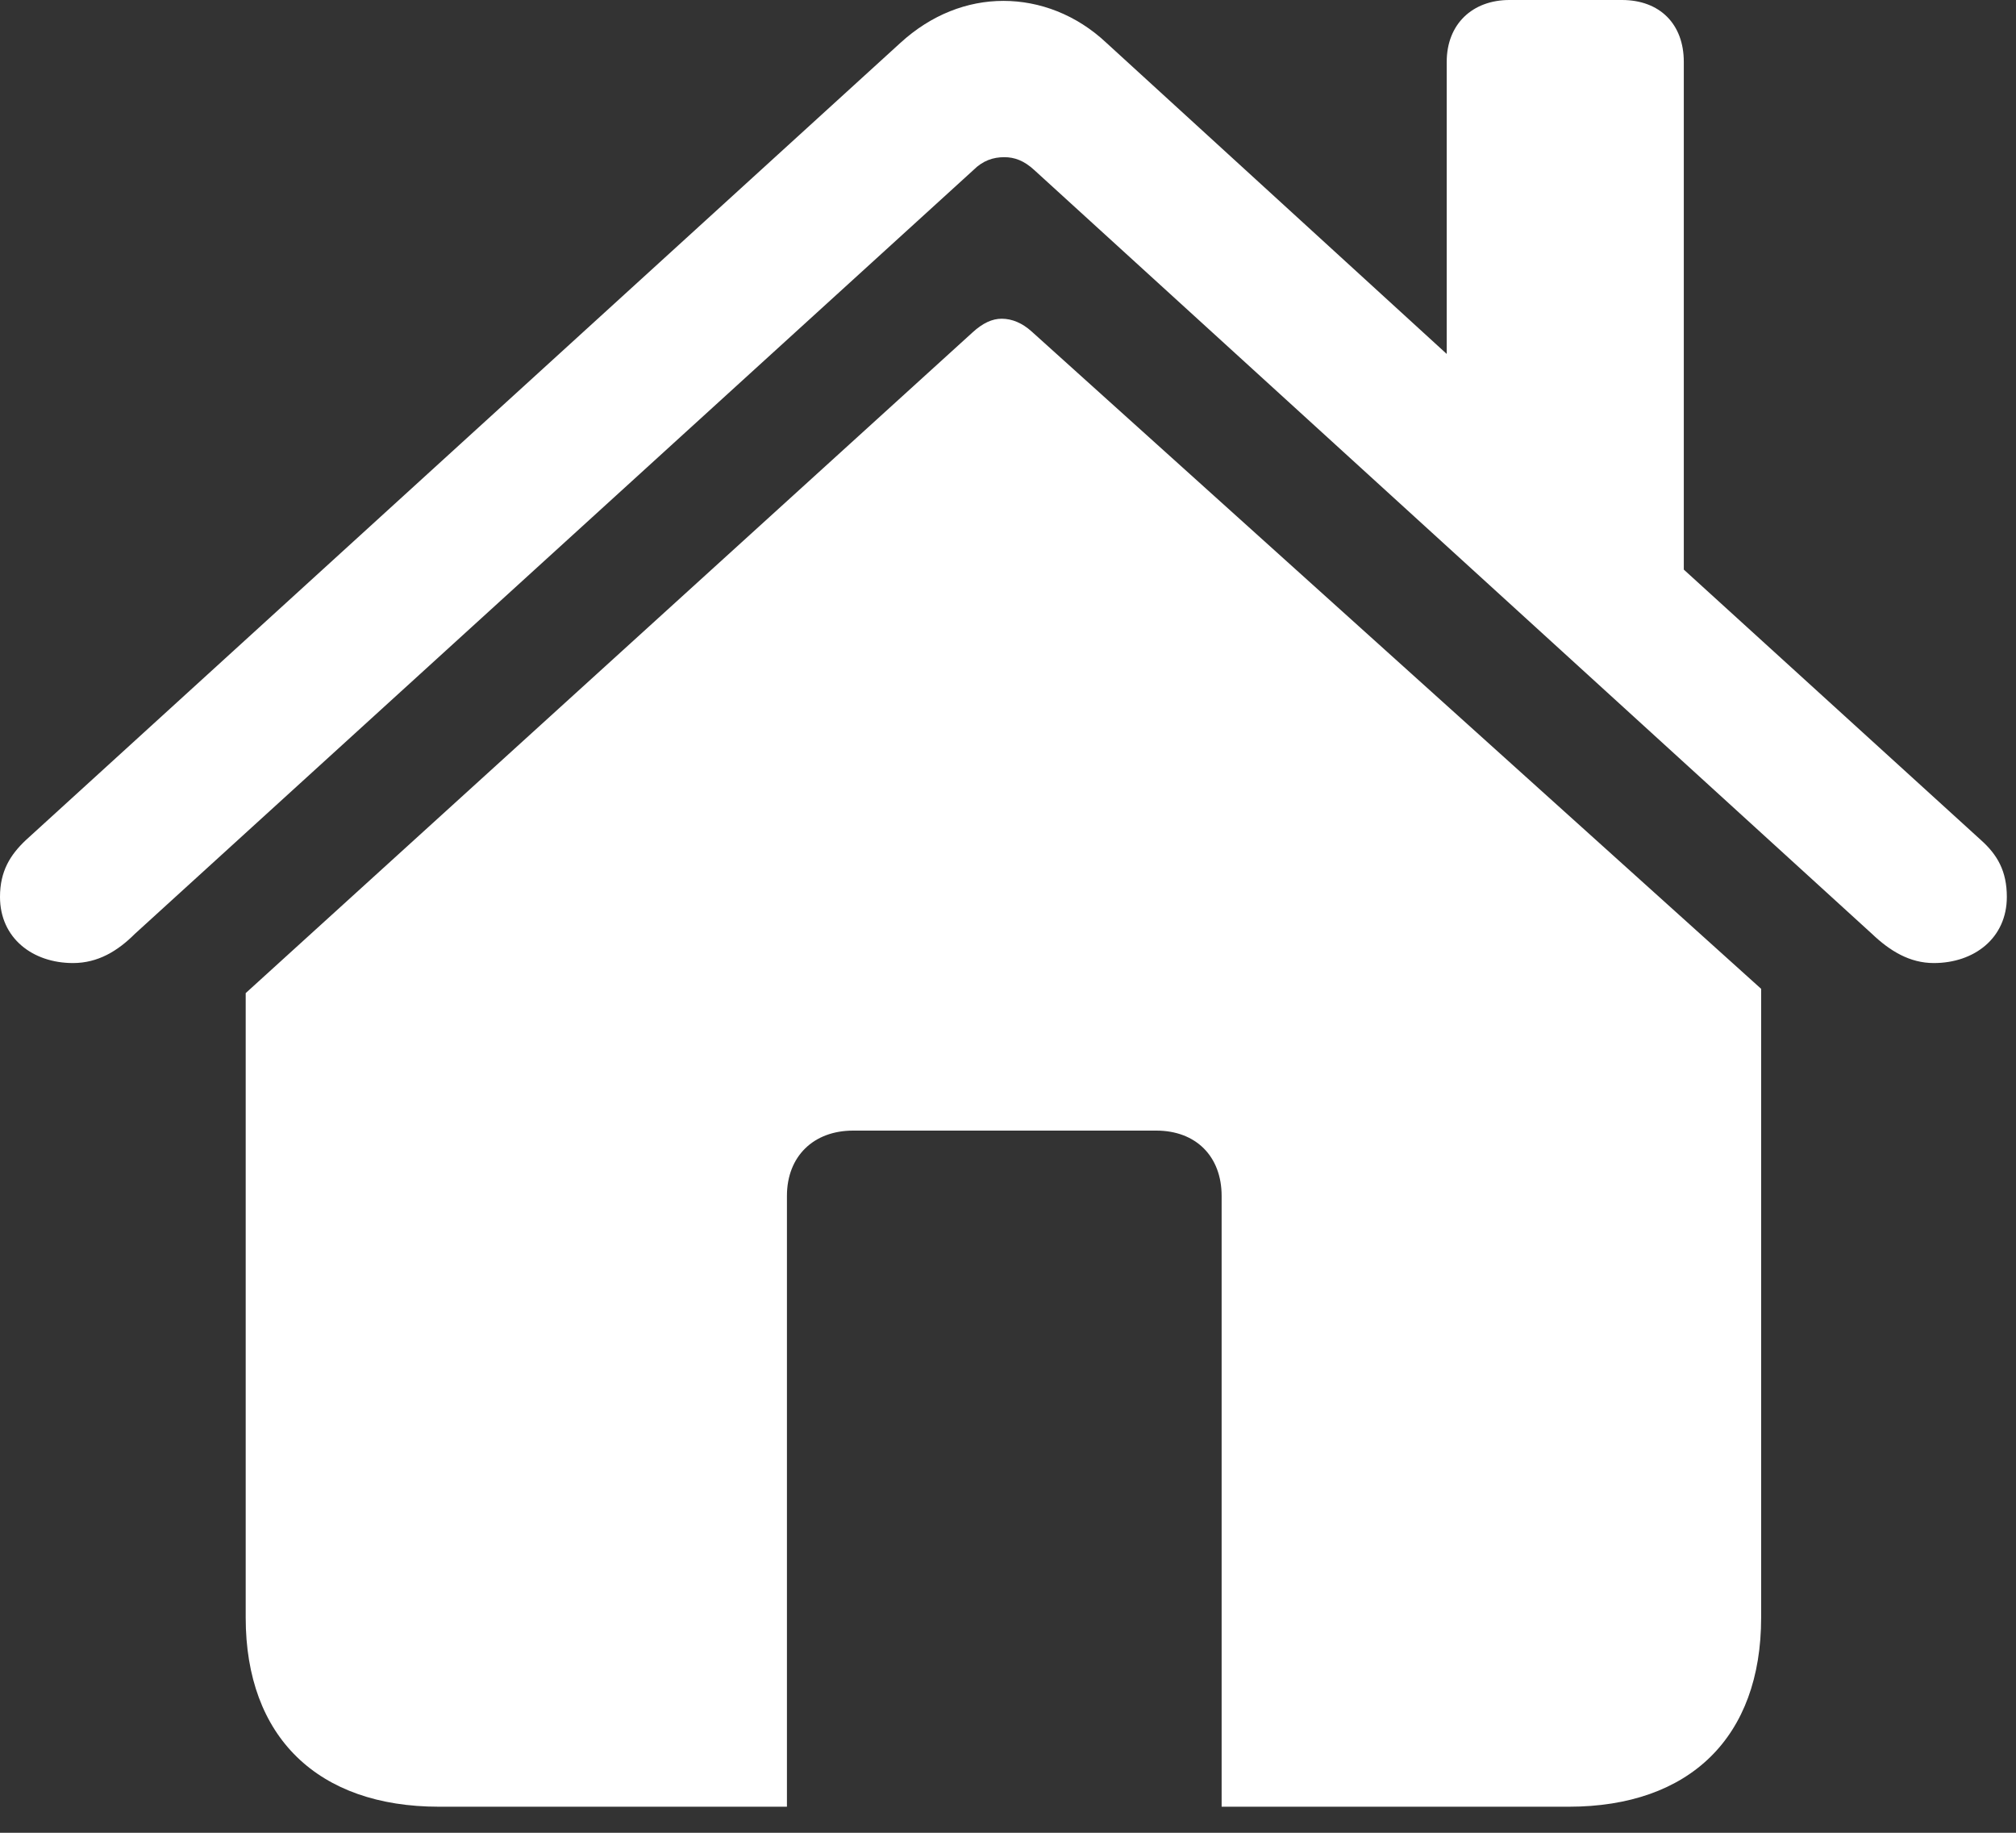 <?xml version="1.0" encoding="UTF-8"?> <svg xmlns="http://www.w3.org/2000/svg" width="55" height="50" viewBox="0 0 55 50" fill="none"><rect x="0" y="0" width="55" height="50" fill="#333333" stroke="none"/><path d="M0 24.468C0 25.593 0.89 26.273 1.992 26.273C2.672 26.273 3.211 25.945 3.68 25.476L26.555 4.64C26.812 4.382 27.094 4.288 27.398 4.288C27.68 4.288 27.938 4.382 28.218 4.64L51.07 25.476C51.562 25.945 52.101 26.273 52.758 26.273C53.859 26.273 54.75 25.593 54.75 24.468C54.75 23.765 54.492 23.32 54.047 22.921L45.937 15.539V1.687C45.937 0.656 45.281 0 44.25 0H41.18C40.172 0 39.469 0.656 39.469 1.687V9.656L30.187 1.171C29.367 0.398 28.359 0.024 27.375 0.024C26.39 0.024 25.406 0.399 24.562 1.172L0.703 22.921C0.281 23.32 0 23.765 0 24.468ZM6.703 44.132C6.703 47.39 8.672 49.289 11.976 49.289H21.469V32.624C21.469 31.546 22.195 30.844 23.273 30.844H31.547C32.625 30.844 33.328 31.546 33.328 32.624V49.289H42.797C46.101 49.289 48.047 47.39 48.047 44.132V26.976L28.148 9.046C27.89 8.812 27.609 8.695 27.328 8.695C27.07 8.695 26.812 8.812 26.531 9.07L6.703 27.093V44.132Z" fill="white"></path></svg> 